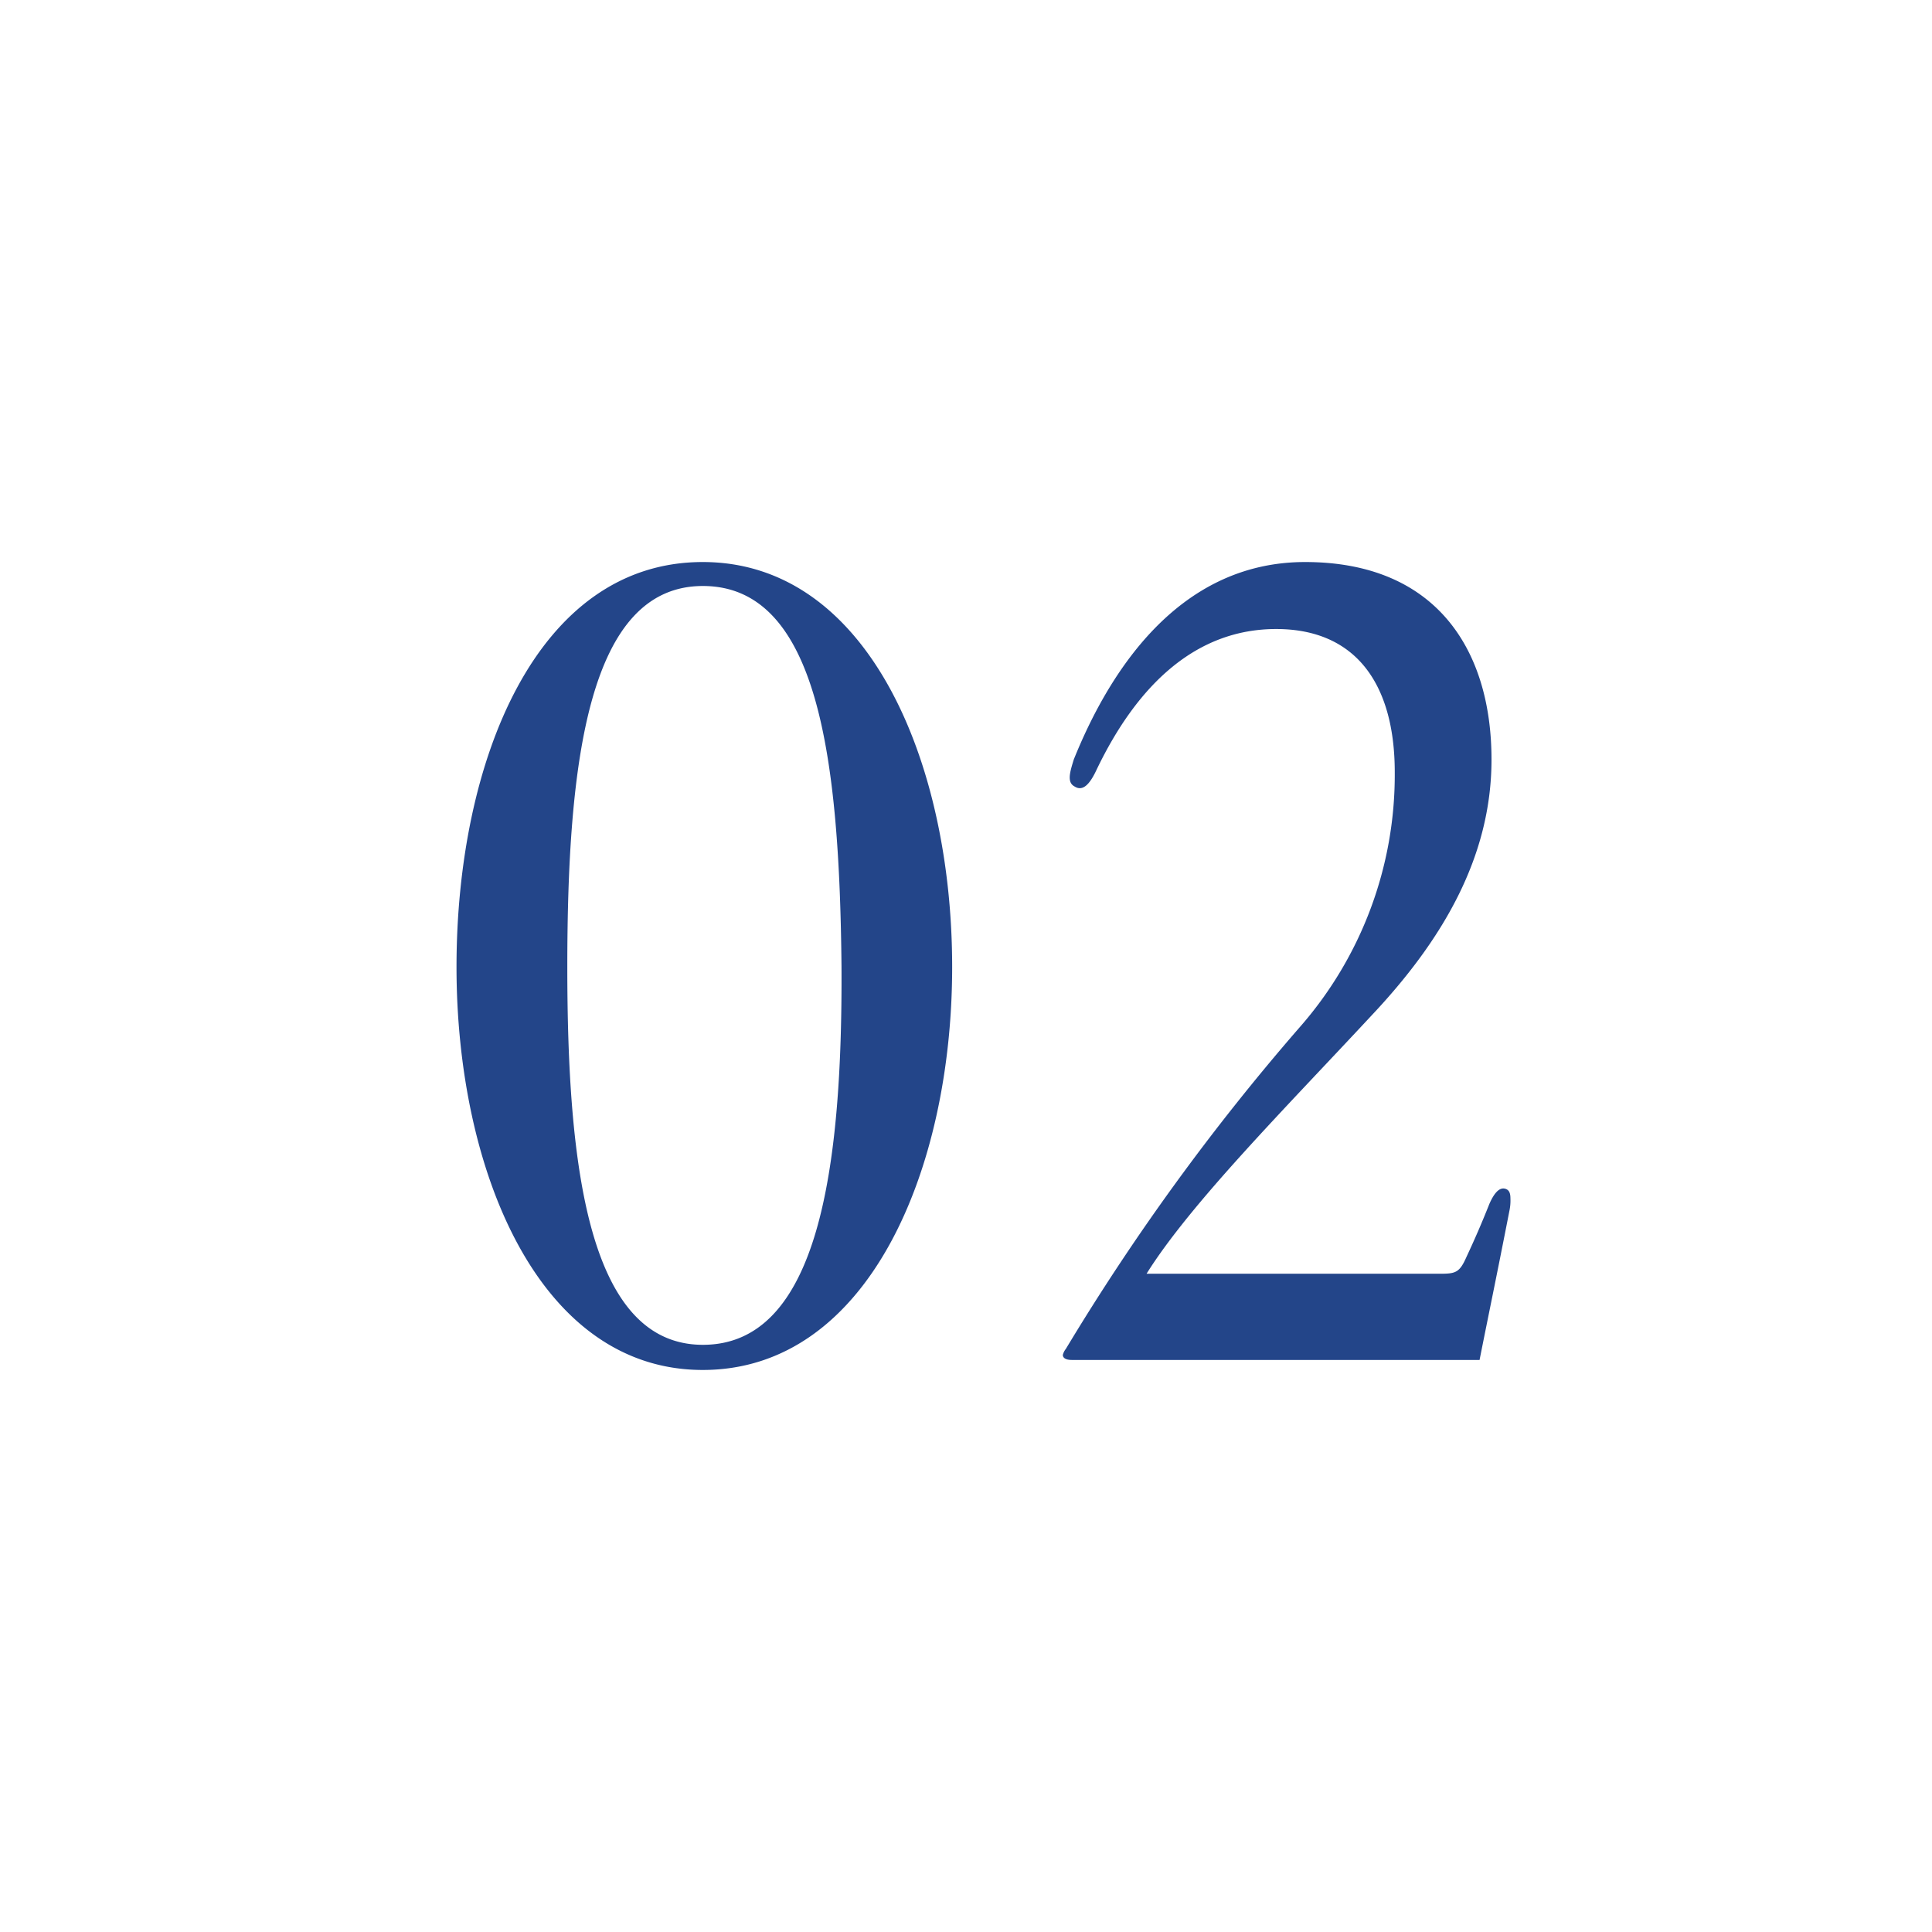 <svg xmlns="http://www.w3.org/2000/svg" width="55" height="55" viewBox="0 0 55 55">
  <g id="グループ_21396" data-name="グループ 21396" transform="translate(-250 -4374)">
    <rect id="長方形_56" data-name="長方形 56" width="55" height="55" transform="translate(250 4374)" fill="#fff"/>
    <path id="パス_8930" data-name="パス 8930" d="M15.44-11.555c0-5.821-2.384-11.529-7.1-11.529-4.74,0-7.01,5.679-7.01,11.529,0,5.764,2.327,11.471,7.01,11.471C13.056-.084,15.44-5.791,15.44-11.555Zm-3.15,0C12.318-5.82,11.637-.8,8.344-.8c-3.264,0-3.86-5.079-3.86-10.758,0-5.85.6-10.844,3.86-10.844C11.637-22.4,12.233-17.462,12.29-11.555ZM30.454-.369c.284-1.427.454-2.226.851-4.252a1.4,1.4,0,0,0,.028-.342c0-.143-.028-.257-.17-.285-.17-.029-.312.171-.426.428-.227.571-.426,1.027-.653,1.512-.2.457-.312.485-.766.485H20.974c1.249-2,3.974-4.737,6.414-7.362,1.987-2.112,3.406-4.48,3.406-7.277,0-3.139-1.589-5.622-5.307-5.622-3.661,0-5.62,3.225-6.585,5.622-.114.371-.2.656.028.77.227.143.426-.057.624-.485,1.164-2.426,2.838-4,5.109-4s3.377,1.569,3.377,4.081a10.893,10.893,0,0,1-2.725,7.277A65.126,65.126,0,0,0,18.676-.683a.442.442,0,0,0-.085.171c0,.086.085.143.255.143Z" transform="translate(261.666 4413.084)" fill="#234589"/>
  </g>
</svg>
